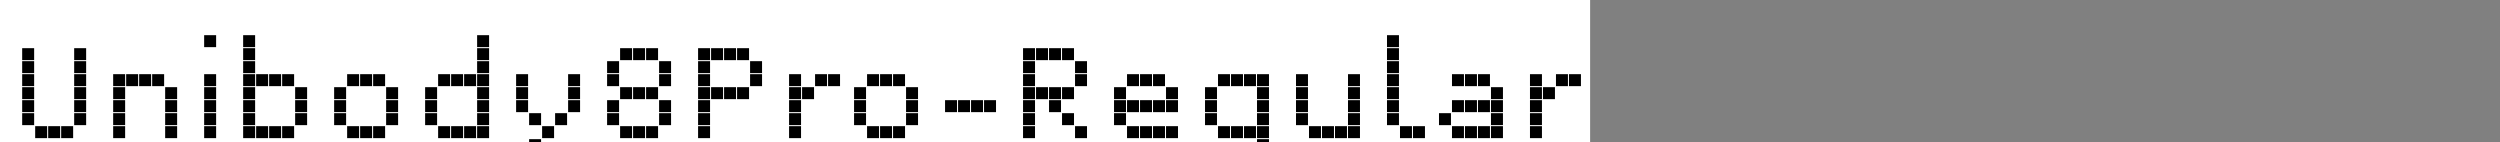 <?xml version="1.0" encoding="UTF-8"?>
<svg xmlns="http://www.w3.org/2000/svg" xmlns:xlink="http://www.w3.org/1999/xlink" width="2885pt" height="164pt" viewBox="0 0 2885 164" version="1.1">
<rect x="0" y="0" width="2885" height="164" fill="#808080" stroke="none"/>
<defs>
<g>
<symbol overflow="visible" id="glyph0-0">
<path style="stroke:none;" d="M 44.406 -104.406 L 44.406 -90.594 L 30.594 -90.594 L 30.594 -104.406 Z M 59.406 -104.406 L 59.406 -90.594 L 45.594 -90.594 L 45.594 -104.406 Z M 74.406 -104.406 L 74.406 -90.594 L 60.594 -90.594 L 60.594 -104.406 Z M 29.406 -104.406 L 29.406 -90.594 L 15.594 -90.594 L 15.594 -104.406 Z M 89.406 -104.406 L 89.406 -90.594 L 75.594 -90.594 L 75.594 -104.406 Z M 29.406 -89.406 L 29.406 -75.594 L 15.594 -75.594 L 15.594 -89.406 Z M 89.406 -89.406 L 89.406 -75.594 L 75.594 -75.594 L 75.594 -89.406 Z M 29.406 -74.406 L 29.406 -60.594 L 15.594 -60.594 L 15.594 -74.406 Z M 89.406 -74.406 L 89.406 -60.594 L 75.594 -60.594 L 75.594 -74.406 Z M 29.406 -59.406 L 29.406 -45.594 L 15.594 -45.594 L 15.594 -59.406 Z M 89.406 -59.406 L 89.406 -45.594 L 75.594 -45.594 L 75.594 -59.406 Z M 29.406 -44.406 L 29.406 -30.594 L 15.594 -30.594 L 15.594 -44.406 Z M 89.406 -44.406 L 89.406 -30.594 L 75.594 -30.594 L 75.594 -44.406 Z M 29.406 -29.406 L 29.406 -15.594 L 15.594 -15.594 L 15.594 -29.406 Z M 89.406 -29.406 L 89.406 -15.594 L 75.594 -15.594 L 75.594 -29.406 Z M 44.406 -14.406 L 44.406 -0.594 L 30.594 -0.594 L 30.594 -14.406 Z M 59.406 -14.406 L 59.406 -0.594 L 45.594 -0.594 L 45.594 -14.406 Z M 74.406 -14.406 L 74.406 -0.594 L 60.594 -0.594 L 60.594 -14.406 Z M 29.406 -14.406 L 29.406 -0.594 L 15.594 -0.594 L 15.594 -14.406 Z M 89.406 -14.406 L 89.406 -0.594 L 75.594 -0.594 L 75.594 -14.406 Z "/>
</symbol>
<symbol overflow="visible" id="glyph0-1">
<path style="stroke:none;" d="M 29.406 -104.406 L 29.406 -90.594 L 15.594 -90.594 L 15.594 -104.406 Z M 89.406 -104.406 L 89.406 -90.594 L 75.594 -90.594 L 75.594 -104.406 Z M 29.406 -89.406 L 29.406 -75.594 L 15.594 -75.594 L 15.594 -89.406 Z M 89.406 -89.406 L 89.406 -75.594 L 75.594 -75.594 L 75.594 -89.406 Z M 29.406 -74.406 L 29.406 -60.594 L 15.594 -60.594 L 15.594 -74.406 Z M 89.406 -74.406 L 89.406 -60.594 L 75.594 -60.594 L 75.594 -74.406 Z M 29.406 -59.406 L 29.406 -45.594 L 15.594 -45.594 L 15.594 -59.406 Z M 89.406 -59.406 L 89.406 -45.594 L 75.594 -45.594 L 75.594 -59.406 Z M 29.406 -44.406 L 29.406 -30.594 L 15.594 -30.594 L 15.594 -44.406 Z M 89.406 -44.406 L 89.406 -30.594 L 75.594 -30.594 L 75.594 -44.406 Z M 29.406 -29.406 L 29.406 -15.594 L 15.594 -15.594 L 15.594 -29.406 Z M 89.406 -29.406 L 89.406 -15.594 L 75.594 -15.594 L 75.594 -29.406 Z M 44.406 -14.406 L 44.406 -0.594 L 30.594 -0.594 L 30.594 -14.406 Z M 59.406 -14.406 L 59.406 -0.594 L 45.594 -0.594 L 45.594 -14.406 Z M 74.406 -14.406 L 74.406 -0.594 L 60.594 -0.594 L 60.594 -14.406 Z "/>
</symbol>
<symbol overflow="visible" id="glyph0-2">
<path style="stroke:none;" d="M 29.406 -74.406 L 29.406 -60.594 L 15.594 -60.594 L 15.594 -74.406 Z M 44.406 -74.406 L 44.406 -60.594 L 30.594 -60.594 L 30.594 -74.406 Z M 59.406 -74.406 L 59.406 -60.594 L 45.594 -60.594 L 45.594 -74.406 Z M 74.406 -74.406 L 74.406 -60.594 L 60.594 -60.594 L 60.594 -74.406 Z M 29.406 -59.406 L 29.406 -45.594 L 15.594 -45.594 L 15.594 -59.406 Z M 89.406 -59.406 L 89.406 -45.594 L 75.594 -45.594 L 75.594 -59.406 Z M 29.406 -44.406 L 29.406 -30.594 L 15.594 -30.594 L 15.594 -44.406 Z M 89.406 -44.406 L 89.406 -30.594 L 75.594 -30.594 L 75.594 -44.406 Z M 29.406 -29.406 L 29.406 -15.594 L 15.594 -15.594 L 15.594 -29.406 Z M 89.406 -29.406 L 89.406 -15.594 L 75.594 -15.594 L 75.594 -29.406 Z M 29.406 -14.406 L 29.406 -0.594 L 15.594 -0.594 L 15.594 -14.406 Z M 89.406 -14.406 L 89.406 -0.594 L 75.594 -0.594 L 75.594 -14.406 Z "/>
</symbol>
<symbol overflow="visible" id="glyph0-3">
<path style="stroke:none;" d="M 29.406 -119.406 L 29.406 -105.594 L 15.594 -105.594 L 15.594 -119.406 Z M 29.406 -74.406 L 29.406 -60.594 L 15.594 -60.594 L 15.594 -74.406 Z M 29.406 -59.406 L 29.406 -45.594 L 15.594 -45.594 L 15.594 -59.406 Z M 29.406 -44.406 L 29.406 -30.594 L 15.594 -30.594 L 15.594 -44.406 Z M 29.406 -29.406 L 29.406 -15.594 L 15.594 -15.594 L 15.594 -29.406 Z M 29.406 -14.406 L 29.406 -0.594 L 15.594 -0.594 L 15.594 -14.406 Z "/>
</symbol>
<symbol overflow="visible" id="glyph0-4">
<path style="stroke:none;" d="M 29.406 -119.406 L 29.406 -105.594 L 15.594 -105.594 L 15.594 -119.406 Z M 29.406 -104.406 L 29.406 -90.594 L 15.594 -90.594 L 15.594 -104.406 Z M 29.406 -89.406 L 29.406 -75.594 L 15.594 -75.594 L 15.594 -89.406 Z M 29.406 -74.406 L 29.406 -60.594 L 15.594 -60.594 L 15.594 -74.406 Z M 44.406 -74.406 L 44.406 -60.594 L 30.594 -60.594 L 30.594 -74.406 Z M 59.406 -74.406 L 59.406 -60.594 L 45.594 -60.594 L 45.594 -74.406 Z M 74.406 -74.406 L 74.406 -60.594 L 60.594 -60.594 L 60.594 -74.406 Z M 29.406 -59.406 L 29.406 -45.594 L 15.594 -45.594 L 15.594 -59.406 Z M 89.406 -59.406 L 89.406 -45.594 L 75.594 -45.594 L 75.594 -59.406 Z M 29.406 -44.406 L 29.406 -30.594 L 15.594 -30.594 L 15.594 -44.406 Z M 89.406 -44.406 L 89.406 -30.594 L 75.594 -30.594 L 75.594 -44.406 Z M 29.406 -29.406 L 29.406 -15.594 L 15.594 -15.594 L 15.594 -29.406 Z M 89.406 -29.406 L 89.406 -15.594 L 75.594 -15.594 L 75.594 -29.406 Z M 29.406 -14.406 L 29.406 -0.594 L 15.594 -0.594 L 15.594 -14.406 Z M 44.406 -14.406 L 44.406 -0.594 L 30.594 -0.594 L 30.594 -14.406 Z M 59.406 -14.406 L 59.406 -0.594 L 45.594 -0.594 L 45.594 -14.406 Z M 74.406 -14.406 L 74.406 -0.594 L 60.594 -0.594 L 60.594 -14.406 Z "/>
</symbol>
<symbol overflow="visible" id="glyph0-5">
<path style="stroke:none;" d="M 44.406 -74.406 L 44.406 -60.594 L 30.594 -60.594 L 30.594 -74.406 Z M 59.406 -74.406 L 59.406 -60.594 L 45.594 -60.594 L 45.594 -74.406 Z M 74.406 -74.406 L 74.406 -60.594 L 60.594 -60.594 L 60.594 -74.406 Z M 29.406 -59.406 L 29.406 -45.594 L 15.594 -45.594 L 15.594 -59.406 Z M 89.406 -59.406 L 89.406 -45.594 L 75.594 -45.594 L 75.594 -59.406 Z M 29.406 -44.406 L 29.406 -30.594 L 15.594 -30.594 L 15.594 -44.406 Z M 89.406 -44.406 L 89.406 -30.594 L 75.594 -30.594 L 75.594 -44.406 Z M 29.406 -29.406 L 29.406 -15.594 L 15.594 -15.594 L 15.594 -29.406 Z M 89.406 -29.406 L 89.406 -15.594 L 75.594 -15.594 L 75.594 -29.406 Z M 44.406 -14.406 L 44.406 -0.594 L 30.594 -0.594 L 30.594 -14.406 Z M 59.406 -14.406 L 59.406 -0.594 L 45.594 -0.594 L 45.594 -14.406 Z M 74.406 -14.406 L 74.406 -0.594 L 60.594 -0.594 L 60.594 -14.406 Z "/>
</symbol>
<symbol overflow="visible" id="glyph0-6">
<path style="stroke:none;" d="M 89.406 -119.406 L 89.406 -105.594 L 75.594 -105.594 L 75.594 -119.406 Z M 89.406 -104.406 L 89.406 -90.594 L 75.594 -90.594 L 75.594 -104.406 Z M 89.406 -89.406 L 89.406 -75.594 L 75.594 -75.594 L 75.594 -89.406 Z M 44.406 -74.406 L 44.406 -60.594 L 30.594 -60.594 L 30.594 -74.406 Z M 59.406 -74.406 L 59.406 -60.594 L 45.594 -60.594 L 45.594 -74.406 Z M 74.406 -74.406 L 74.406 -60.594 L 60.594 -60.594 L 60.594 -74.406 Z M 89.406 -74.406 L 89.406 -60.594 L 75.594 -60.594 L 75.594 -74.406 Z M 29.406 -59.406 L 29.406 -45.594 L 15.594 -45.594 L 15.594 -59.406 Z M 89.406 -59.406 L 89.406 -45.594 L 75.594 -45.594 L 75.594 -59.406 Z M 29.406 -44.406 L 29.406 -30.594 L 15.594 -30.594 L 15.594 -44.406 Z M 89.406 -44.406 L 89.406 -30.594 L 75.594 -30.594 L 75.594 -44.406 Z M 29.406 -29.406 L 29.406 -15.594 L 15.594 -15.594 L 15.594 -29.406 Z M 89.406 -29.406 L 89.406 -15.594 L 75.594 -15.594 L 75.594 -29.406 Z M 44.406 -14.406 L 44.406 -0.594 L 30.594 -0.594 L 30.594 -14.406 Z M 59.406 -14.406 L 59.406 -0.594 L 45.594 -0.594 L 45.594 -14.406 Z M 74.406 -14.406 L 74.406 -0.594 L 60.594 -0.594 L 60.594 -14.406 Z M 89.406 -14.406 L 89.406 -0.594 L 75.594 -0.594 L 75.594 -14.406 Z "/>
</symbol>
<symbol overflow="visible" id="glyph0-7">
<path style="stroke:none;" d="M 29.406 -74.406 L 29.406 -60.594 L 15.594 -60.594 L 15.594 -74.406 Z M 89.406 -74.406 L 89.406 -60.594 L 75.594 -60.594 L 75.594 -74.406 Z M 29.406 -59.406 L 29.406 -45.594 L 15.594 -45.594 L 15.594 -59.406 Z M 89.406 -59.406 L 89.406 -45.594 L 75.594 -45.594 L 75.594 -59.406 Z M 29.406 -44.406 L 29.406 -30.594 L 15.594 -30.594 L 15.594 -44.406 Z M 89.406 -44.406 L 89.406 -30.594 L 75.594 -30.594 L 75.594 -44.406 Z M 44.406 -29.406 L 44.406 -15.594 L 30.594 -15.594 L 30.594 -29.406 Z M 74.406 -29.406 L 74.406 -15.594 L 60.594 -15.594 L 60.594 -29.406 Z M 59.406 -14.406 L 59.406 -0.594 L 45.594 -0.594 L 45.594 -14.406 Z M 44.406 0.594 L 44.406 14.406 L 30.594 14.406 L 30.594 0.594 Z M 14.406 15.594 L 14.406 29.406 L 0.594 29.406 L 0.594 15.594 Z M 29.406 15.594 L 29.406 29.406 L 15.594 29.406 L 15.594 15.594 Z "/>
</symbol>
<symbol overflow="visible" id="glyph0-8">
<path style="stroke:none;" d="M 44.406 -104.406 L 44.406 -90.594 L 30.594 -90.594 L 30.594 -104.406 Z M 59.406 -104.406 L 59.406 -90.594 L 45.594 -90.594 L 45.594 -104.406 Z M 74.406 -104.406 L 74.406 -90.594 L 60.594 -90.594 L 60.594 -104.406 Z M 29.406 -89.406 L 29.406 -75.594 L 15.594 -75.594 L 15.594 -89.406 Z M 89.406 -89.406 L 89.406 -75.594 L 75.594 -75.594 L 75.594 -89.406 Z M 29.406 -74.406 L 29.406 -60.594 L 15.594 -60.594 L 15.594 -74.406 Z M 89.406 -74.406 L 89.406 -60.594 L 75.594 -60.594 L 75.594 -74.406 Z M 44.406 -59.406 L 44.406 -45.594 L 30.594 -45.594 L 30.594 -59.406 Z M 59.406 -59.406 L 59.406 -45.594 L 45.594 -45.594 L 45.594 -59.406 Z M 74.406 -59.406 L 74.406 -45.594 L 60.594 -45.594 L 60.594 -59.406 Z M 29.406 -44.406 L 29.406 -30.594 L 15.594 -30.594 L 15.594 -44.406 Z M 89.406 -44.406 L 89.406 -30.594 L 75.594 -30.594 L 75.594 -44.406 Z M 29.406 -29.406 L 29.406 -15.594 L 15.594 -15.594 L 15.594 -29.406 Z M 89.406 -29.406 L 89.406 -15.594 L 75.594 -15.594 L 75.594 -29.406 Z M 44.406 -14.406 L 44.406 -0.594 L 30.594 -0.594 L 30.594 -14.406 Z M 59.406 -14.406 L 59.406 -0.594 L 45.594 -0.594 L 45.594 -14.406 Z M 74.406 -14.406 L 74.406 -0.594 L 60.594 -0.594 L 60.594 -14.406 Z "/>
</symbol>
<symbol overflow="visible" id="glyph0-9">
<path style="stroke:none;" d="M 29.406 -104.406 L 29.406 -90.594 L 15.594 -90.594 L 15.594 -104.406 Z M 44.406 -104.406 L 44.406 -90.594 L 30.594 -90.594 L 30.594 -104.406 Z M 59.406 -104.406 L 59.406 -90.594 L 45.594 -90.594 L 45.594 -104.406 Z M 74.406 -104.406 L 74.406 -90.594 L 60.594 -90.594 L 60.594 -104.406 Z M 29.406 -89.406 L 29.406 -75.594 L 15.594 -75.594 L 15.594 -89.406 Z M 89.406 -89.406 L 89.406 -75.594 L 75.594 -75.594 L 75.594 -89.406 Z M 29.406 -74.406 L 29.406 -60.594 L 15.594 -60.594 L 15.594 -74.406 Z M 89.406 -74.406 L 89.406 -60.594 L 75.594 -60.594 L 75.594 -74.406 Z M 29.406 -59.406 L 29.406 -45.594 L 15.594 -45.594 L 15.594 -59.406 Z M 44.406 -59.406 L 44.406 -45.594 L 30.594 -45.594 L 30.594 -59.406 Z M 59.406 -59.406 L 59.406 -45.594 L 45.594 -45.594 L 45.594 -59.406 Z M 74.406 -59.406 L 74.406 -45.594 L 60.594 -45.594 L 60.594 -59.406 Z M 29.406 -44.406 L 29.406 -30.594 L 15.594 -30.594 L 15.594 -44.406 Z M 29.406 -29.406 L 29.406 -15.594 L 15.594 -15.594 L 15.594 -29.406 Z M 29.406 -14.406 L 29.406 -0.594 L 15.594 -0.594 L 15.594 -14.406 Z "/>
</symbol>
<symbol overflow="visible" id="glyph0-10">
<path style="stroke:none;" d="M 29.406 -74.406 L 29.406 -60.594 L 15.594 -60.594 L 15.594 -74.406 Z M 59.406 -74.406 L 59.406 -60.594 L 45.594 -60.594 L 45.594 -74.406 Z M 74.406 -74.406 L 74.406 -60.594 L 60.594 -60.594 L 60.594 -74.406 Z M 29.406 -59.406 L 29.406 -45.594 L 15.594 -45.594 L 15.594 -59.406 Z M 44.406 -59.406 L 44.406 -45.594 L 30.594 -45.594 L 30.594 -59.406 Z M 29.406 -44.406 L 29.406 -30.594 L 15.594 -30.594 L 15.594 -44.406 Z M 29.406 -29.406 L 29.406 -15.594 L 15.594 -15.594 L 15.594 -29.406 Z M 29.406 -14.406 L 29.406 -0.594 L 15.594 -0.594 L 15.594 -14.406 Z "/>
</symbol>
<symbol overflow="visible" id="glyph0-11">
<path style="stroke:none;" d="M 29.406 -44.406 L 29.406 -30.594 L 15.594 -30.594 L 15.594 -44.406 Z M 44.406 -44.406 L 44.406 -30.594 L 30.594 -30.594 L 30.594 -44.406 Z M 59.406 -44.406 L 59.406 -30.594 L 45.594 -30.594 L 45.594 -44.406 Z M 74.406 -44.406 L 74.406 -30.594 L 60.594 -30.594 L 60.594 -44.406 Z "/>
</symbol>
<symbol overflow="visible" id="glyph0-12">
<path style="stroke:none;" d="M 29.406 -104.406 L 29.406 -90.594 L 15.594 -90.594 L 15.594 -104.406 Z M 44.406 -104.406 L 44.406 -90.594 L 30.594 -90.594 L 30.594 -104.406 Z M 59.406 -104.406 L 59.406 -90.594 L 45.594 -90.594 L 45.594 -104.406 Z M 74.406 -104.406 L 74.406 -90.594 L 60.594 -90.594 L 60.594 -104.406 Z M 29.406 -89.406 L 29.406 -75.594 L 15.594 -75.594 L 15.594 -89.406 Z M 89.406 -89.406 L 89.406 -75.594 L 75.594 -75.594 L 75.594 -89.406 Z M 29.406 -74.406 L 29.406 -60.594 L 15.594 -60.594 L 15.594 -74.406 Z M 89.406 -74.406 L 89.406 -60.594 L 75.594 -60.594 L 75.594 -74.406 Z M 29.406 -59.406 L 29.406 -45.594 L 15.594 -45.594 L 15.594 -59.406 Z M 44.406 -59.406 L 44.406 -45.594 L 30.594 -45.594 L 30.594 -59.406 Z M 59.406 -59.406 L 59.406 -45.594 L 45.594 -45.594 L 45.594 -59.406 Z M 74.406 -59.406 L 74.406 -45.594 L 60.594 -45.594 L 60.594 -59.406 Z M 29.406 -44.406 L 29.406 -30.594 L 15.594 -30.594 L 15.594 -44.406 Z M 59.406 -44.406 L 59.406 -30.594 L 45.594 -30.594 L 45.594 -44.406 Z M 29.406 -29.406 L 29.406 -15.594 L 15.594 -15.594 L 15.594 -29.406 Z M 74.406 -29.406 L 74.406 -15.594 L 60.594 -15.594 L 60.594 -29.406 Z M 29.406 -14.406 L 29.406 -0.594 L 15.594 -0.594 L 15.594 -14.406 Z M 89.406 -14.406 L 89.406 -0.594 L 75.594 -0.594 L 75.594 -14.406 Z "/>
</symbol>
<symbol overflow="visible" id="glyph0-13">
<path style="stroke:none;" d="M 44.406 -74.406 L 44.406 -60.594 L 30.594 -60.594 L 30.594 -74.406 Z M 59.406 -74.406 L 59.406 -60.594 L 45.594 -60.594 L 45.594 -74.406 Z M 74.406 -74.406 L 74.406 -60.594 L 60.594 -60.594 L 60.594 -74.406 Z M 29.406 -59.406 L 29.406 -45.594 L 15.594 -45.594 L 15.594 -59.406 Z M 89.406 -59.406 L 89.406 -45.594 L 75.594 -45.594 L 75.594 -59.406 Z M 29.406 -44.406 L 29.406 -30.594 L 15.594 -30.594 L 15.594 -44.406 Z M 44.406 -44.406 L 44.406 -30.594 L 30.594 -30.594 L 30.594 -44.406 Z M 59.406 -44.406 L 59.406 -30.594 L 45.594 -30.594 L 45.594 -44.406 Z M 74.406 -44.406 L 74.406 -30.594 L 60.594 -30.594 L 60.594 -44.406 Z M 89.406 -44.406 L 89.406 -30.594 L 75.594 -30.594 L 75.594 -44.406 Z M 29.406 -29.406 L 29.406 -15.594 L 15.594 -15.594 L 15.594 -29.406 Z M 44.406 -14.406 L 44.406 -0.594 L 30.594 -0.594 L 30.594 -14.406 Z M 59.406 -14.406 L 59.406 -0.594 L 45.594 -0.594 L 45.594 -14.406 Z M 74.406 -14.406 L 74.406 -0.594 L 60.594 -0.594 L 60.594 -14.406 Z M 89.406 -14.406 L 89.406 -0.594 L 75.594 -0.594 L 75.594 -14.406 Z "/>
</symbol>
<symbol overflow="visible" id="glyph0-14">
<path style="stroke:none;" d="M 44.406 -74.406 L 44.406 -60.594 L 30.594 -60.594 L 30.594 -74.406 Z M 59.406 -74.406 L 59.406 -60.594 L 45.594 -60.594 L 45.594 -74.406 Z M 74.406 -74.406 L 74.406 -60.594 L 60.594 -60.594 L 60.594 -74.406 Z M 89.406 -74.406 L 89.406 -60.594 L 75.594 -60.594 L 75.594 -74.406 Z M 29.406 -59.406 L 29.406 -45.594 L 15.594 -45.594 L 15.594 -59.406 Z M 89.406 -59.406 L 89.406 -45.594 L 75.594 -45.594 L 75.594 -59.406 Z M 29.406 -44.406 L 29.406 -30.594 L 15.594 -30.594 L 15.594 -44.406 Z M 89.406 -44.406 L 89.406 -30.594 L 75.594 -30.594 L 75.594 -44.406 Z M 29.406 -29.406 L 29.406 -15.594 L 15.594 -15.594 L 15.594 -29.406 Z M 89.406 -29.406 L 89.406 -15.594 L 75.594 -15.594 L 75.594 -29.406 Z M 44.406 -14.406 L 44.406 -0.594 L 30.594 -0.594 L 30.594 -14.406 Z M 59.406 -14.406 L 59.406 -0.594 L 45.594 -0.594 L 45.594 -14.406 Z M 74.406 -14.406 L 74.406 -0.594 L 60.594 -0.594 L 60.594 -14.406 Z M 89.406 -14.406 L 89.406 -0.594 L 75.594 -0.594 L 75.594 -14.406 Z M 89.406 0.594 L 89.406 14.406 L 75.594 14.406 L 75.594 0.594 Z M 29.406 15.594 L 29.406 29.406 L 15.594 29.406 L 15.594 15.594 Z M 44.406 15.594 L 44.406 29.406 L 30.594 29.406 L 30.594 15.594 Z M 59.406 15.594 L 59.406 29.406 L 45.594 29.406 L 45.594 15.594 Z M 74.406 15.594 L 74.406 29.406 L 60.594 29.406 L 60.594 15.594 Z "/>
</symbol>
<symbol overflow="visible" id="glyph0-15">
<path style="stroke:none;" d="M 29.406 -74.406 L 29.406 -60.594 L 15.594 -60.594 L 15.594 -74.406 Z M 89.406 -74.406 L 89.406 -60.594 L 75.594 -60.594 L 75.594 -74.406 Z M 29.406 -59.406 L 29.406 -45.594 L 15.594 -45.594 L 15.594 -59.406 Z M 89.406 -59.406 L 89.406 -45.594 L 75.594 -45.594 L 75.594 -59.406 Z M 29.406 -44.406 L 29.406 -30.594 L 15.594 -30.594 L 15.594 -44.406 Z M 89.406 -44.406 L 89.406 -30.594 L 75.594 -30.594 L 75.594 -44.406 Z M 29.406 -29.406 L 29.406 -15.594 L 15.594 -15.594 L 15.594 -29.406 Z M 89.406 -29.406 L 89.406 -15.594 L 75.594 -15.594 L 75.594 -29.406 Z M 44.406 -14.406 L 44.406 -0.594 L 30.594 -0.594 L 30.594 -14.406 Z M 59.406 -14.406 L 59.406 -0.594 L 45.594 -0.594 L 45.594 -14.406 Z M 74.406 -14.406 L 74.406 -0.594 L 60.594 -0.594 L 60.594 -14.406 Z M 89.406 -14.406 L 89.406 -0.594 L 75.594 -0.594 L 75.594 -14.406 Z "/>
</symbol>
<symbol overflow="visible" id="glyph0-16">
<path style="stroke:none;" d="M 29.406 -119.406 L 29.406 -105.594 L 15.594 -105.594 L 15.594 -119.406 Z M 29.406 -104.406 L 29.406 -90.594 L 15.594 -90.594 L 15.594 -104.406 Z M 29.406 -89.406 L 29.406 -75.594 L 15.594 -75.594 L 15.594 -89.406 Z M 29.406 -74.406 L 29.406 -60.594 L 15.594 -60.594 L 15.594 -74.406 Z M 29.406 -59.406 L 29.406 -45.594 L 15.594 -45.594 L 15.594 -59.406 Z M 29.406 -44.406 L 29.406 -30.594 L 15.594 -30.594 L 15.594 -44.406 Z M 29.406 -29.406 L 29.406 -15.594 L 15.594 -15.594 L 15.594 -29.406 Z M 44.406 -14.406 L 44.406 -0.594 L 30.594 -0.594 L 30.594 -14.406 Z M 59.406 -14.406 L 59.406 -0.594 L 45.594 -0.594 L 45.594 -14.406 Z "/>
</symbol>
<symbol overflow="visible" id="glyph0-17">
<path style="stroke:none;" d="M 44.406 -74.406 L 44.406 -60.594 L 30.594 -60.594 L 30.594 -74.406 Z M 59.406 -74.406 L 59.406 -60.594 L 45.594 -60.594 L 45.594 -74.406 Z M 74.406 -74.406 L 74.406 -60.594 L 60.594 -60.594 L 60.594 -74.406 Z M 89.406 -59.406 L 89.406 -45.594 L 75.594 -45.594 L 75.594 -59.406 Z M 44.406 -44.406 L 44.406 -30.594 L 30.594 -30.594 L 30.594 -44.406 Z M 59.406 -44.406 L 59.406 -30.594 L 45.594 -30.594 L 45.594 -44.406 Z M 74.406 -44.406 L 74.406 -30.594 L 60.594 -30.594 L 60.594 -44.406 Z M 89.406 -44.406 L 89.406 -30.594 L 75.594 -30.594 L 75.594 -44.406 Z M 29.406 -29.406 L 29.406 -15.594 L 15.594 -15.594 L 15.594 -29.406 Z M 89.406 -29.406 L 89.406 -15.594 L 75.594 -15.594 L 75.594 -29.406 Z M 44.406 -14.406 L 44.406 -0.594 L 30.594 -0.594 L 30.594 -14.406 Z M 59.406 -14.406 L 59.406 -0.594 L 45.594 -0.594 L 45.594 -14.406 Z M 74.406 -14.406 L 74.406 -0.594 L 60.594 -0.594 L 60.594 -14.406 Z M 89.406 -14.406 L 89.406 -0.594 L 75.594 -0.594 L 75.594 -14.406 Z "/>
</symbol>
</g>
</defs>
<g id="surface1">
<rect x="0" y="0" width="1835" height="230" style="fill:rgb(100%,100%,100%);fill-opacity:1;stroke:none;"/>
<g style="fill:rgb(0%,0%,0%);fill-opacity:1;">
  <use xlink:href="#glyph0-1" x="10" y="160"/>
  <use xlink:href="#glyph0-2" x="115" y="160"/>
  <use xlink:href="#glyph0-3" x="220" y="160"/>
  <use xlink:href="#glyph0-4" x="265" y="160"/>
  <use xlink:href="#glyph0-5" x="370" y="160"/>
  <use xlink:href="#glyph0-6" x="475" y="160"/>
  <use xlink:href="#glyph0-7" x="580" y="160"/>
  <use xlink:href="#glyph0-8" x="685" y="160"/>
  <use xlink:href="#glyph0-9" x="790" y="160"/>
  <use xlink:href="#glyph0-10" x="895" y="160"/>
  <use xlink:href="#glyph0-5" x="970" y="160"/>
  <use xlink:href="#glyph0-11" x="1075" y="160"/>
  <use xlink:href="#glyph0-12" x="1165" y="160"/>
  <use xlink:href="#glyph0-13" x="1270" y="160"/>
  <use xlink:href="#glyph0-14" x="1375" y="160"/>
  <use xlink:href="#glyph0-15" x="1480" y="160"/>
  <use xlink:href="#glyph0-16" x="1585" y="160"/>
  <use xlink:href="#glyph0-17" x="1645" y="160"/>
  <use xlink:href="#glyph0-10" x="1750" y="160"/>
</g>
</g>
</svg>
